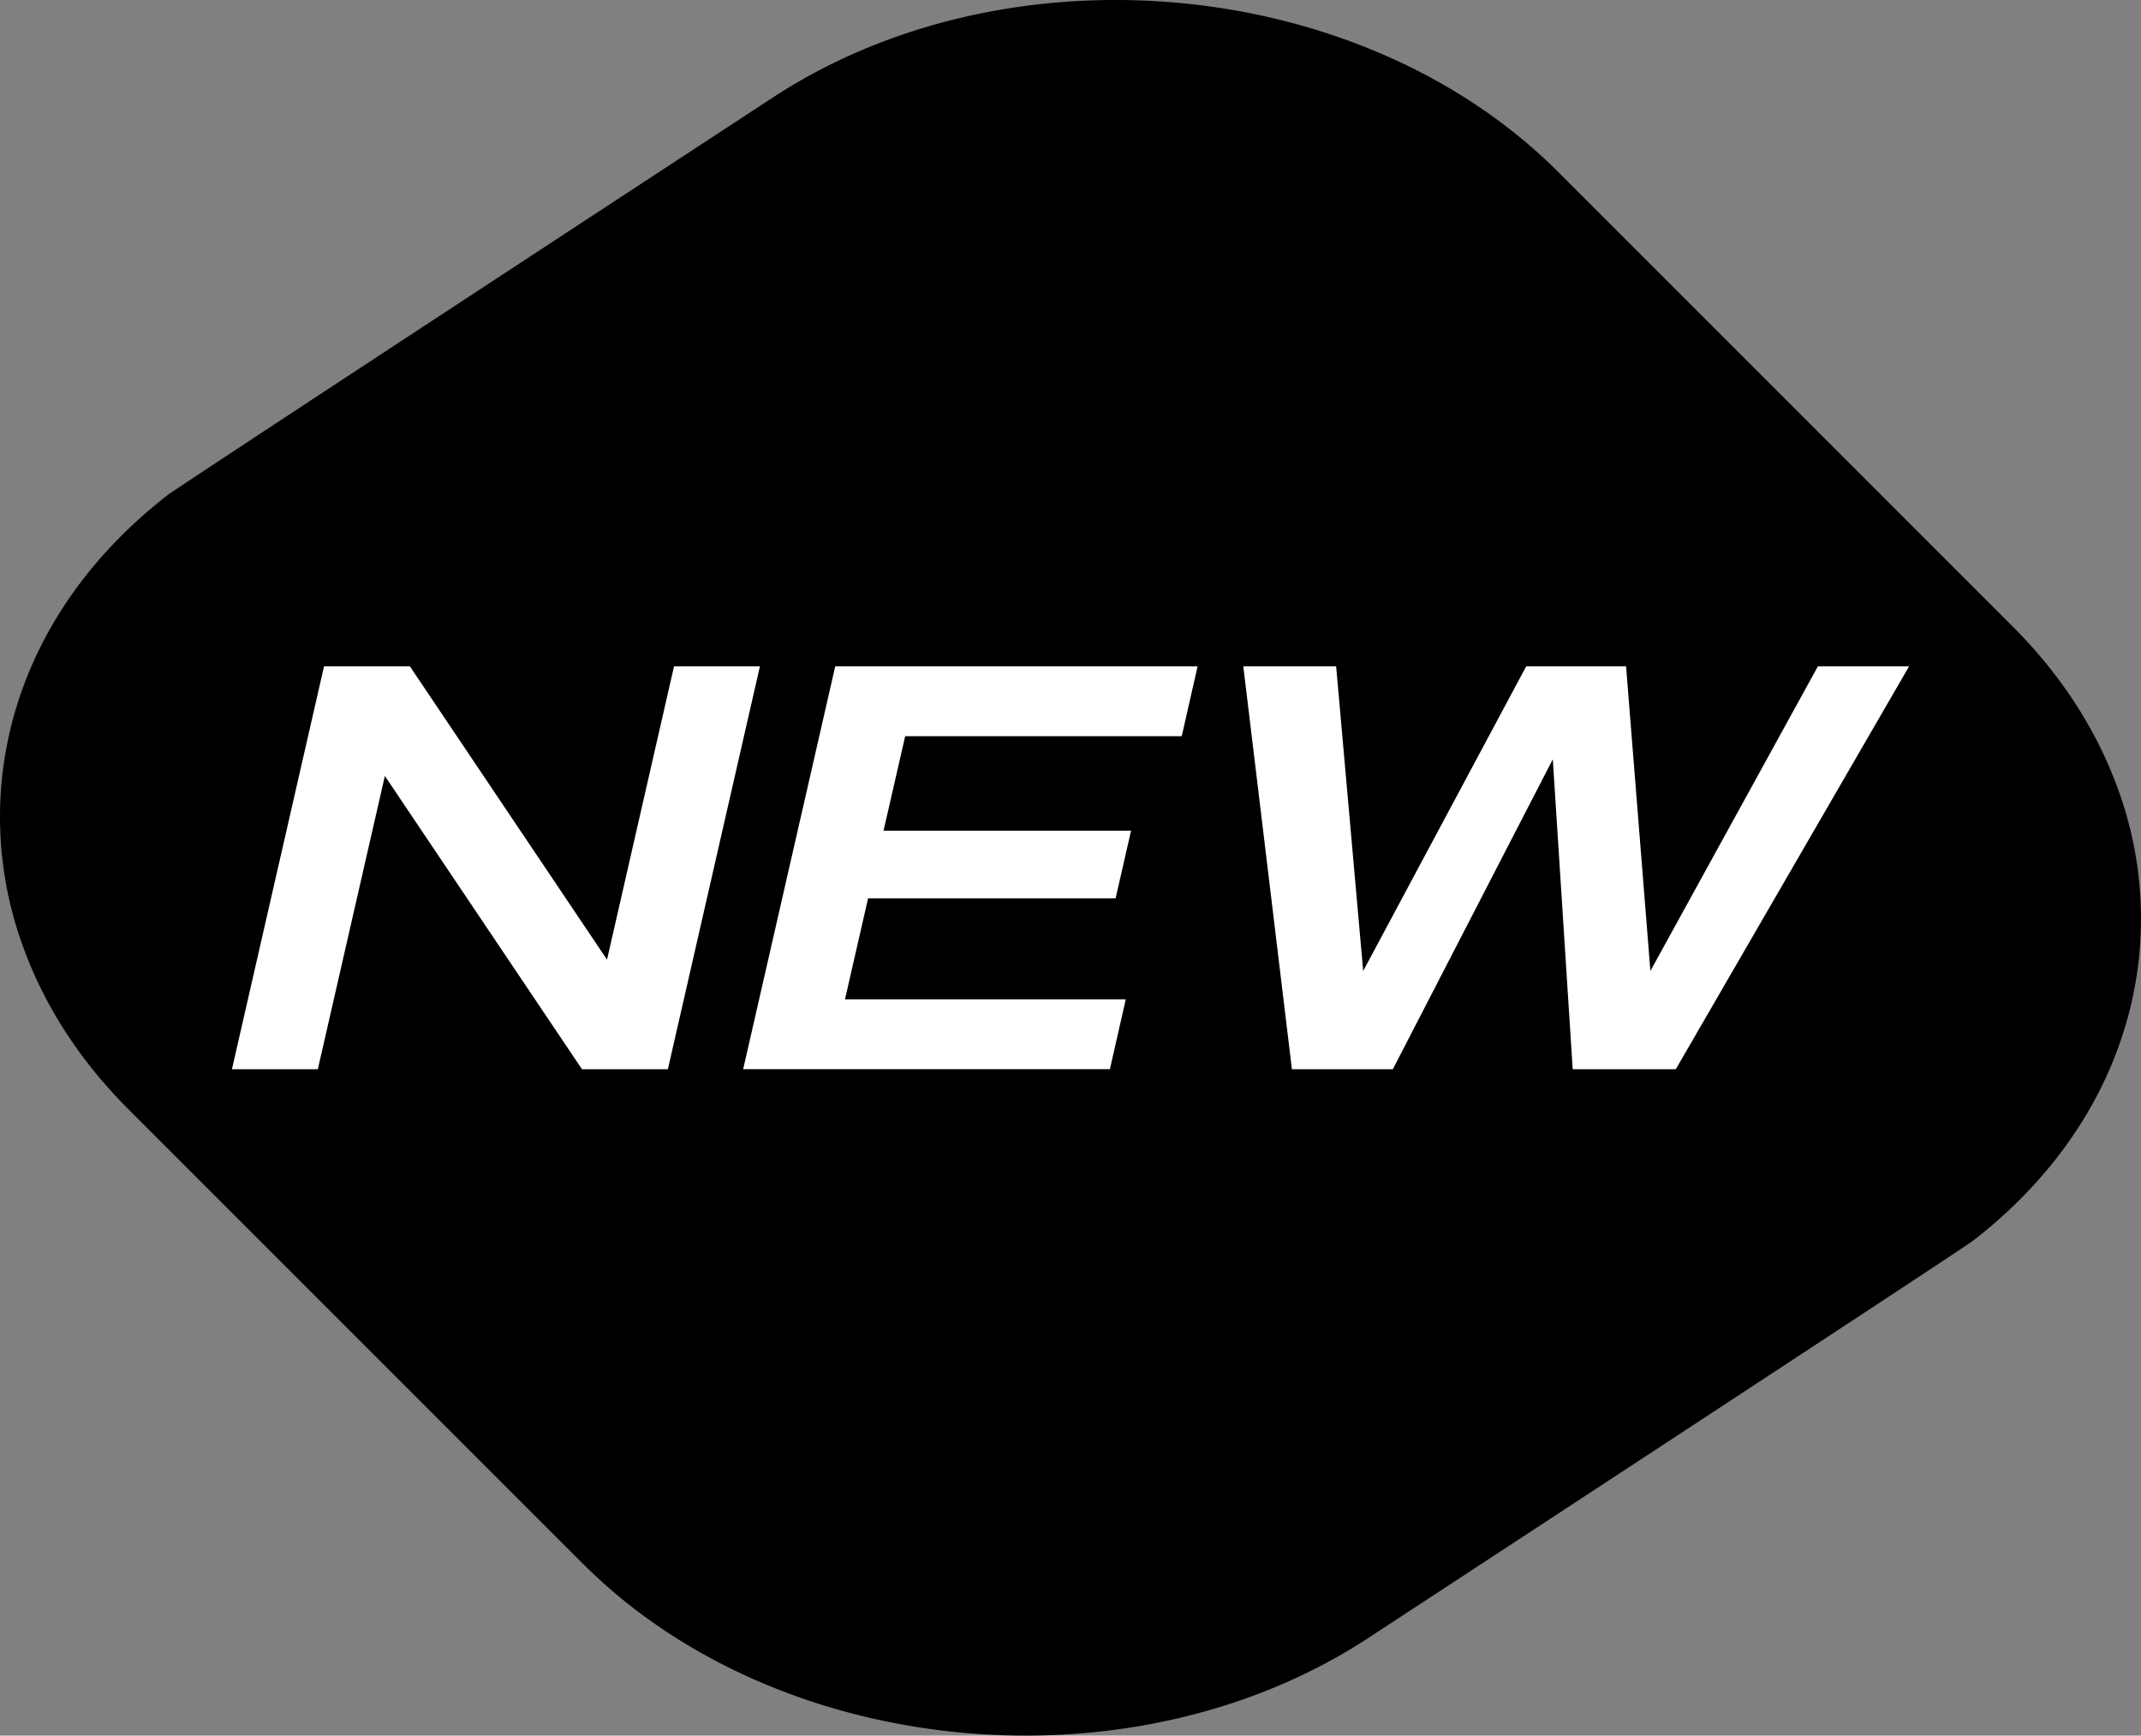 <svg id="Layer_1" data-name="Layer 1" xmlns="http://www.w3.org/2000/svg" viewBox="0 0 1080 875.46"><rect x="0" y="0" width="1080" height="875.46" fill="#808080" stroke="none"/><defs><style>.cls-1{fill:#fff;}</style></defs><path d="M1079,482.93a190.38,190.38,0,0,0-10.86-85.61c-10.68-29.22-28.37-56.8-52.76-81.19L786.26,87l-.38-.38C687.3-11.94,509.93-28.95,390.49,48.77c0,0-300.16,196.45-306,201C36.31,287.19,6.82,337.14,1,392.53a190.36,190.36,0,0,0,10.86,85.61c10.68,29.23,28.37,56.81,52.75,81.2l229.1,229.1.38.37c98.59,98.6,276,115.6,395.4,37.88,0,0,300.17-196.45,306-201C1043.69,588.27,1073.18,538.32,1079,482.93Z"/><path class="cls-1" d="M163.45,336.13h43.33L306.2,484.06,340,336.13h43.33L336.9,539.33H293.57L194.14,391.41,160.33,539.33H117Z"/><path class="cls-1" d="M421.32,336.13H604.11l-8,35.23H456.6L445.69,419H570.55l-7.81,34.15H437.89l-11.64,50.93H567.88l-8,35.22h-185Z"/><path class="cls-1" d="M674,336.13l13.64,153.63,82.22-153.63h50.39l12.27,153.63L917,336.13h46L845.33,539.33h-52L783.29,383,702.6,539.33H651.69l-24.52-203.2Z"/></svg>